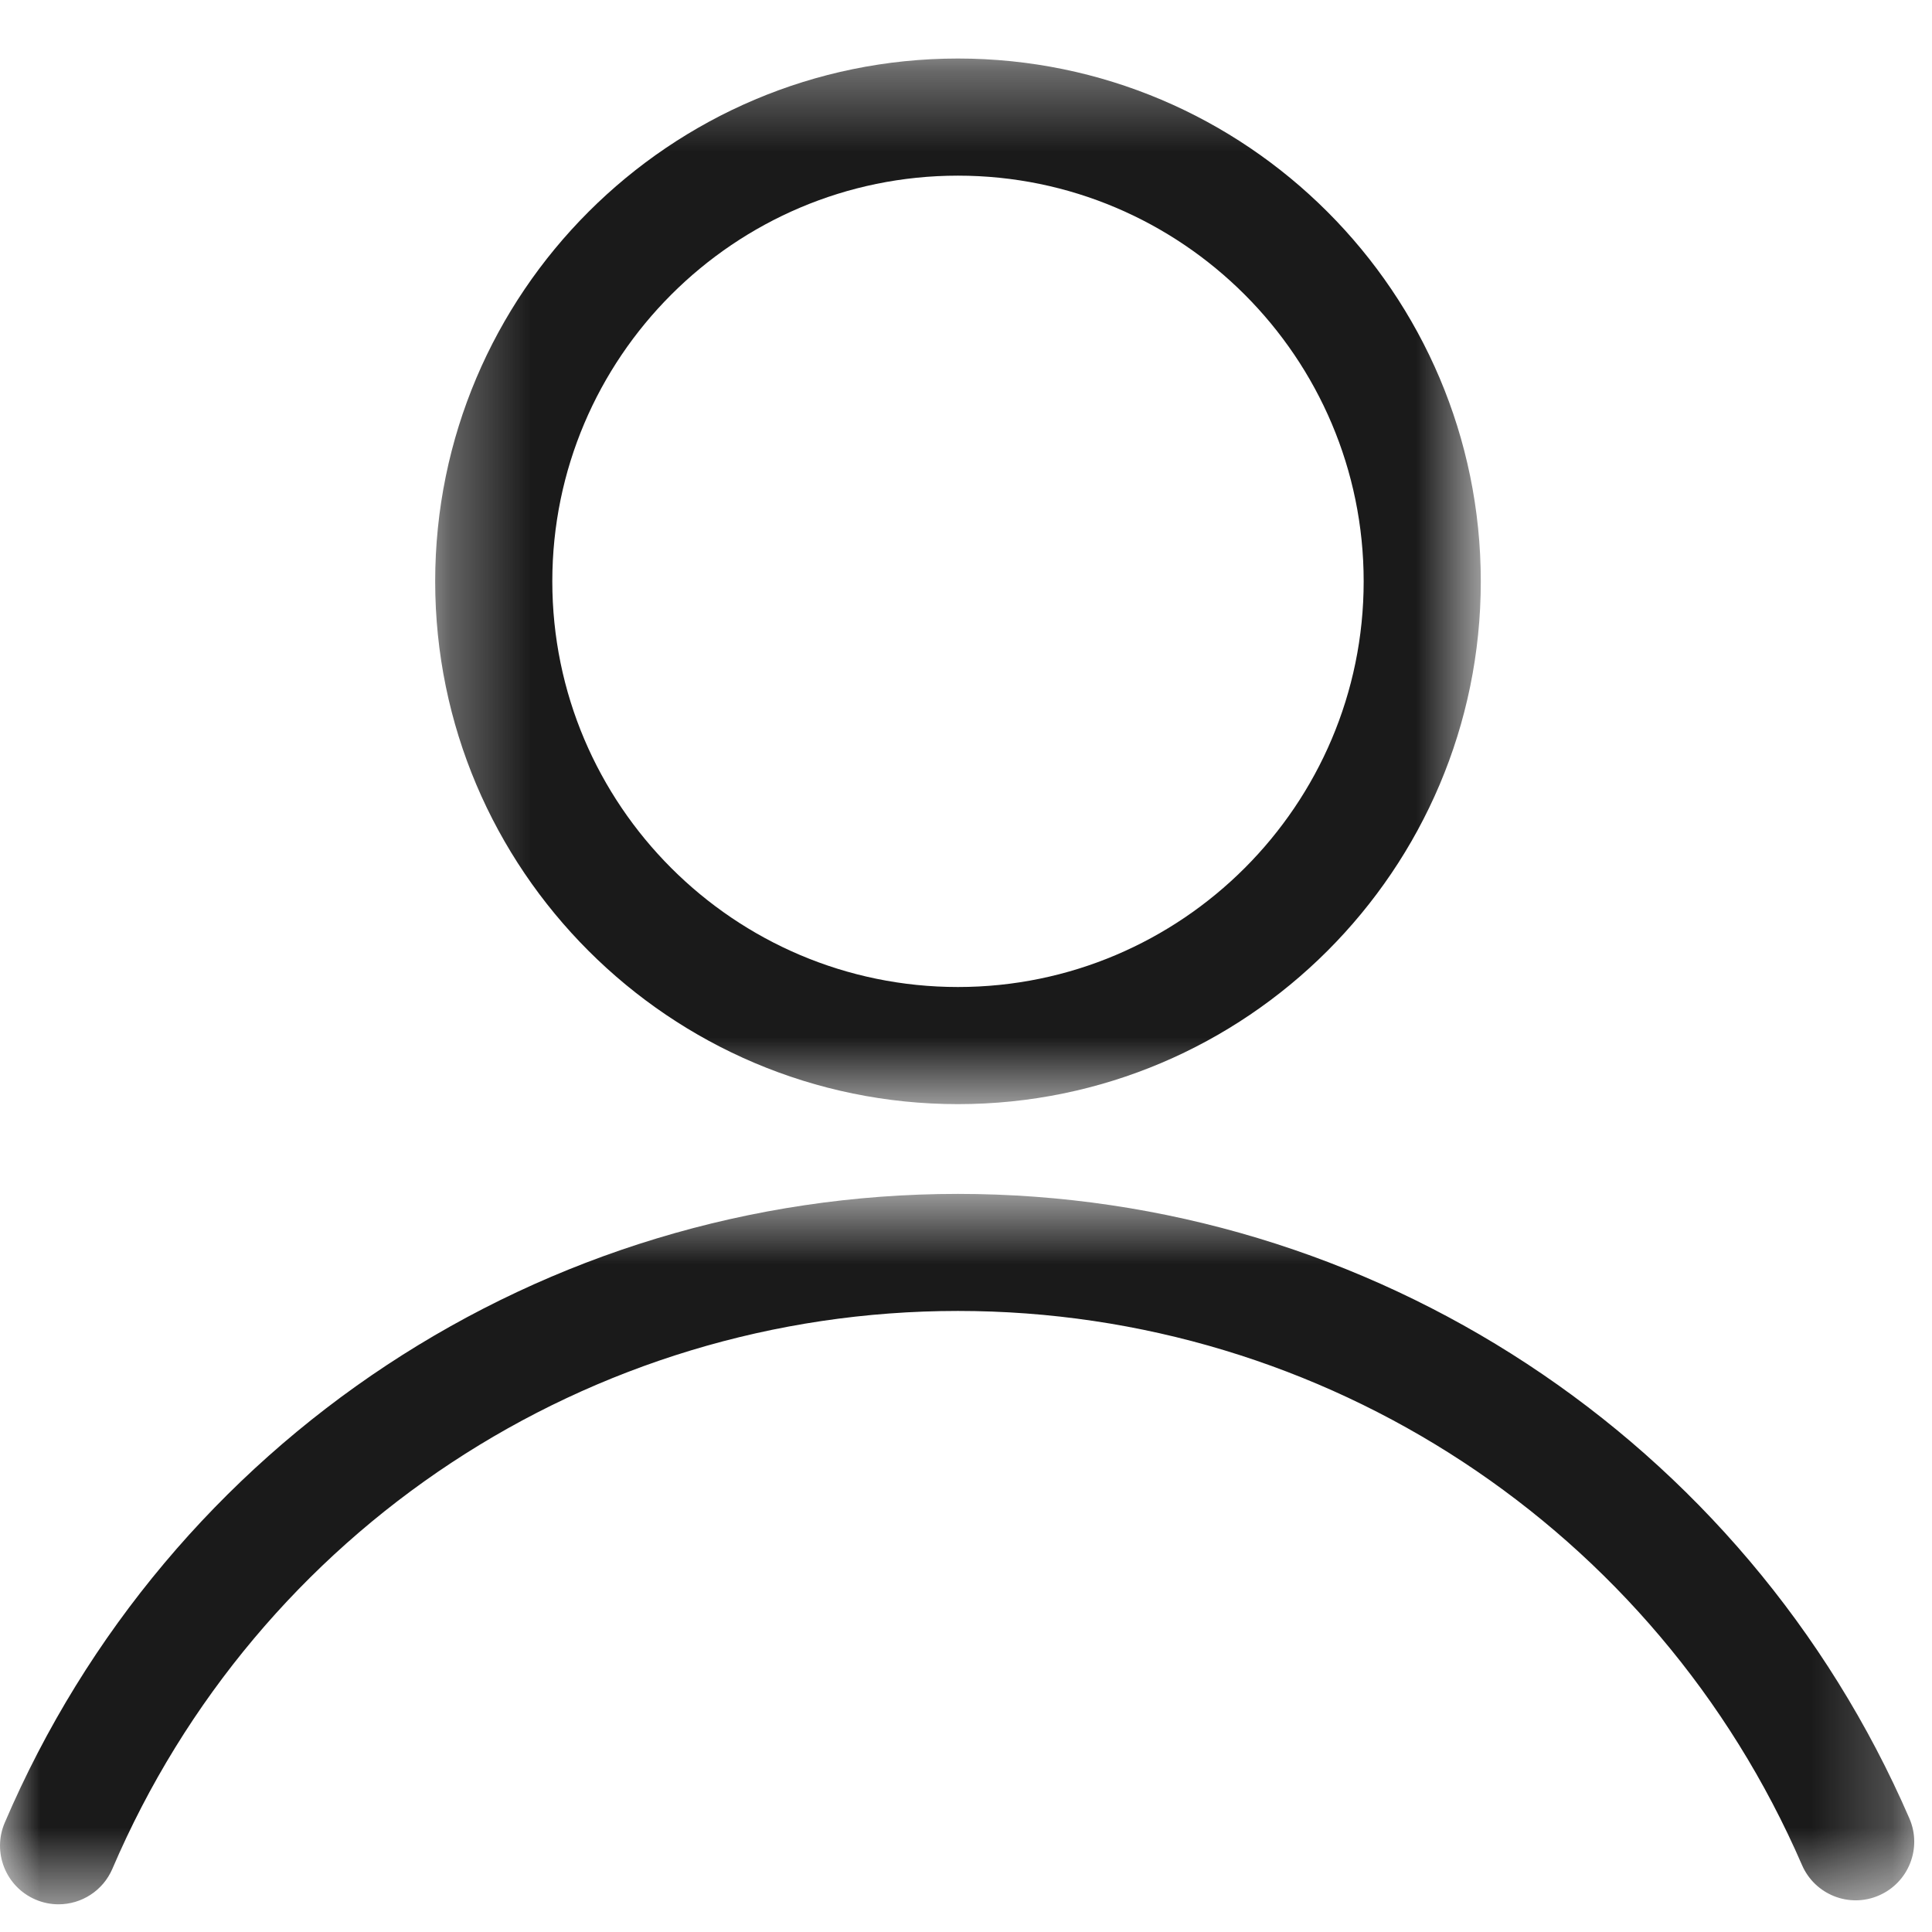 <?xml version="1.0" encoding="UTF-8"?>
<svg width="24px" height="24px" viewBox="0 0 24 24" version="1.1" xmlns="http://www.w3.org/2000/svg" xmlns:xlink="http://www.w3.org/1999/xlink">
    <title>Group 7</title>
    <defs>
        <polygon id="path-1" points="0.315 0.345 13.304 0.345 13.304 13.333 0.315 13.333"></polygon>
        <polygon id="path-3" points="0 0.63 23.779 0.63 23.779 9.455 0 9.455"></polygon>
    </defs>
    <g id="Symbols" stroke="none" stroke-width="1" fill="none" fill-rule="evenodd">
        <g id="header/desktop" transform="translate(-1163, -62)">
            <g id="Group-9" transform="translate(0, -0)">
                <g id="Group-7" transform="translate(1163, 62)">
                    <g id="Group-3" transform="translate(5.091, 0.383)">
                        <mask id="mask-2" fill="white">
                            <use xlink:href="#path-1"></use>
                        </mask>
                        <g id="Clip-2"></g>
                        <path d="M6.809,1.799 C4.031,1.799 1.77,4.06 1.77,6.839 C1.77,9.617 4.031,11.878 6.809,11.878 C9.588,11.878 11.849,9.617 11.849,6.839 C11.849,4.06 9.588,1.799 6.809,1.799 M6.809,13.333 C3.229,13.333 0.315,10.419 0.315,6.839 C0.315,3.258 3.229,0.344 6.809,0.344 C10.39,0.344 13.304,3.258 13.304,6.839 C13.304,10.419 10.39,13.333 6.809,13.333" id="Fill-1" fill="#1A1A1A" mask="url(#mask-2)"></path>
                    </g>
                    <g id="Group-6" transform="translate(0, 14.201)">
                        <mask id="mask-4" fill="white">
                            <use xlink:href="#path-3"></use>
                        </mask>
                        <g id="Clip-5"></g>
                        <path d="M0.727,9.455 C0.631,9.455 0.534,9.436 0.441,9.396 C0.072,9.238 -0.099,8.81 0.059,8.441 C2.09,3.696 6.739,0.63 11.9,0.63 C17.037,0.63 21.676,3.675 23.719,8.388 C23.879,8.756 23.71,9.185 23.341,9.345 C22.973,9.506 22.544,9.335 22.385,8.967 C20.572,4.786 16.456,2.084 11.9,2.084 C7.321,2.084 3.198,4.804 1.396,9.014 C1.278,9.289 1.01,9.455 0.727,9.455" id="Fill-4" fill="#1A1A1A" mask="url(#mask-4)"></path>
                    </g>
                </g>
            </g>
        </g>
    </g>
</svg>